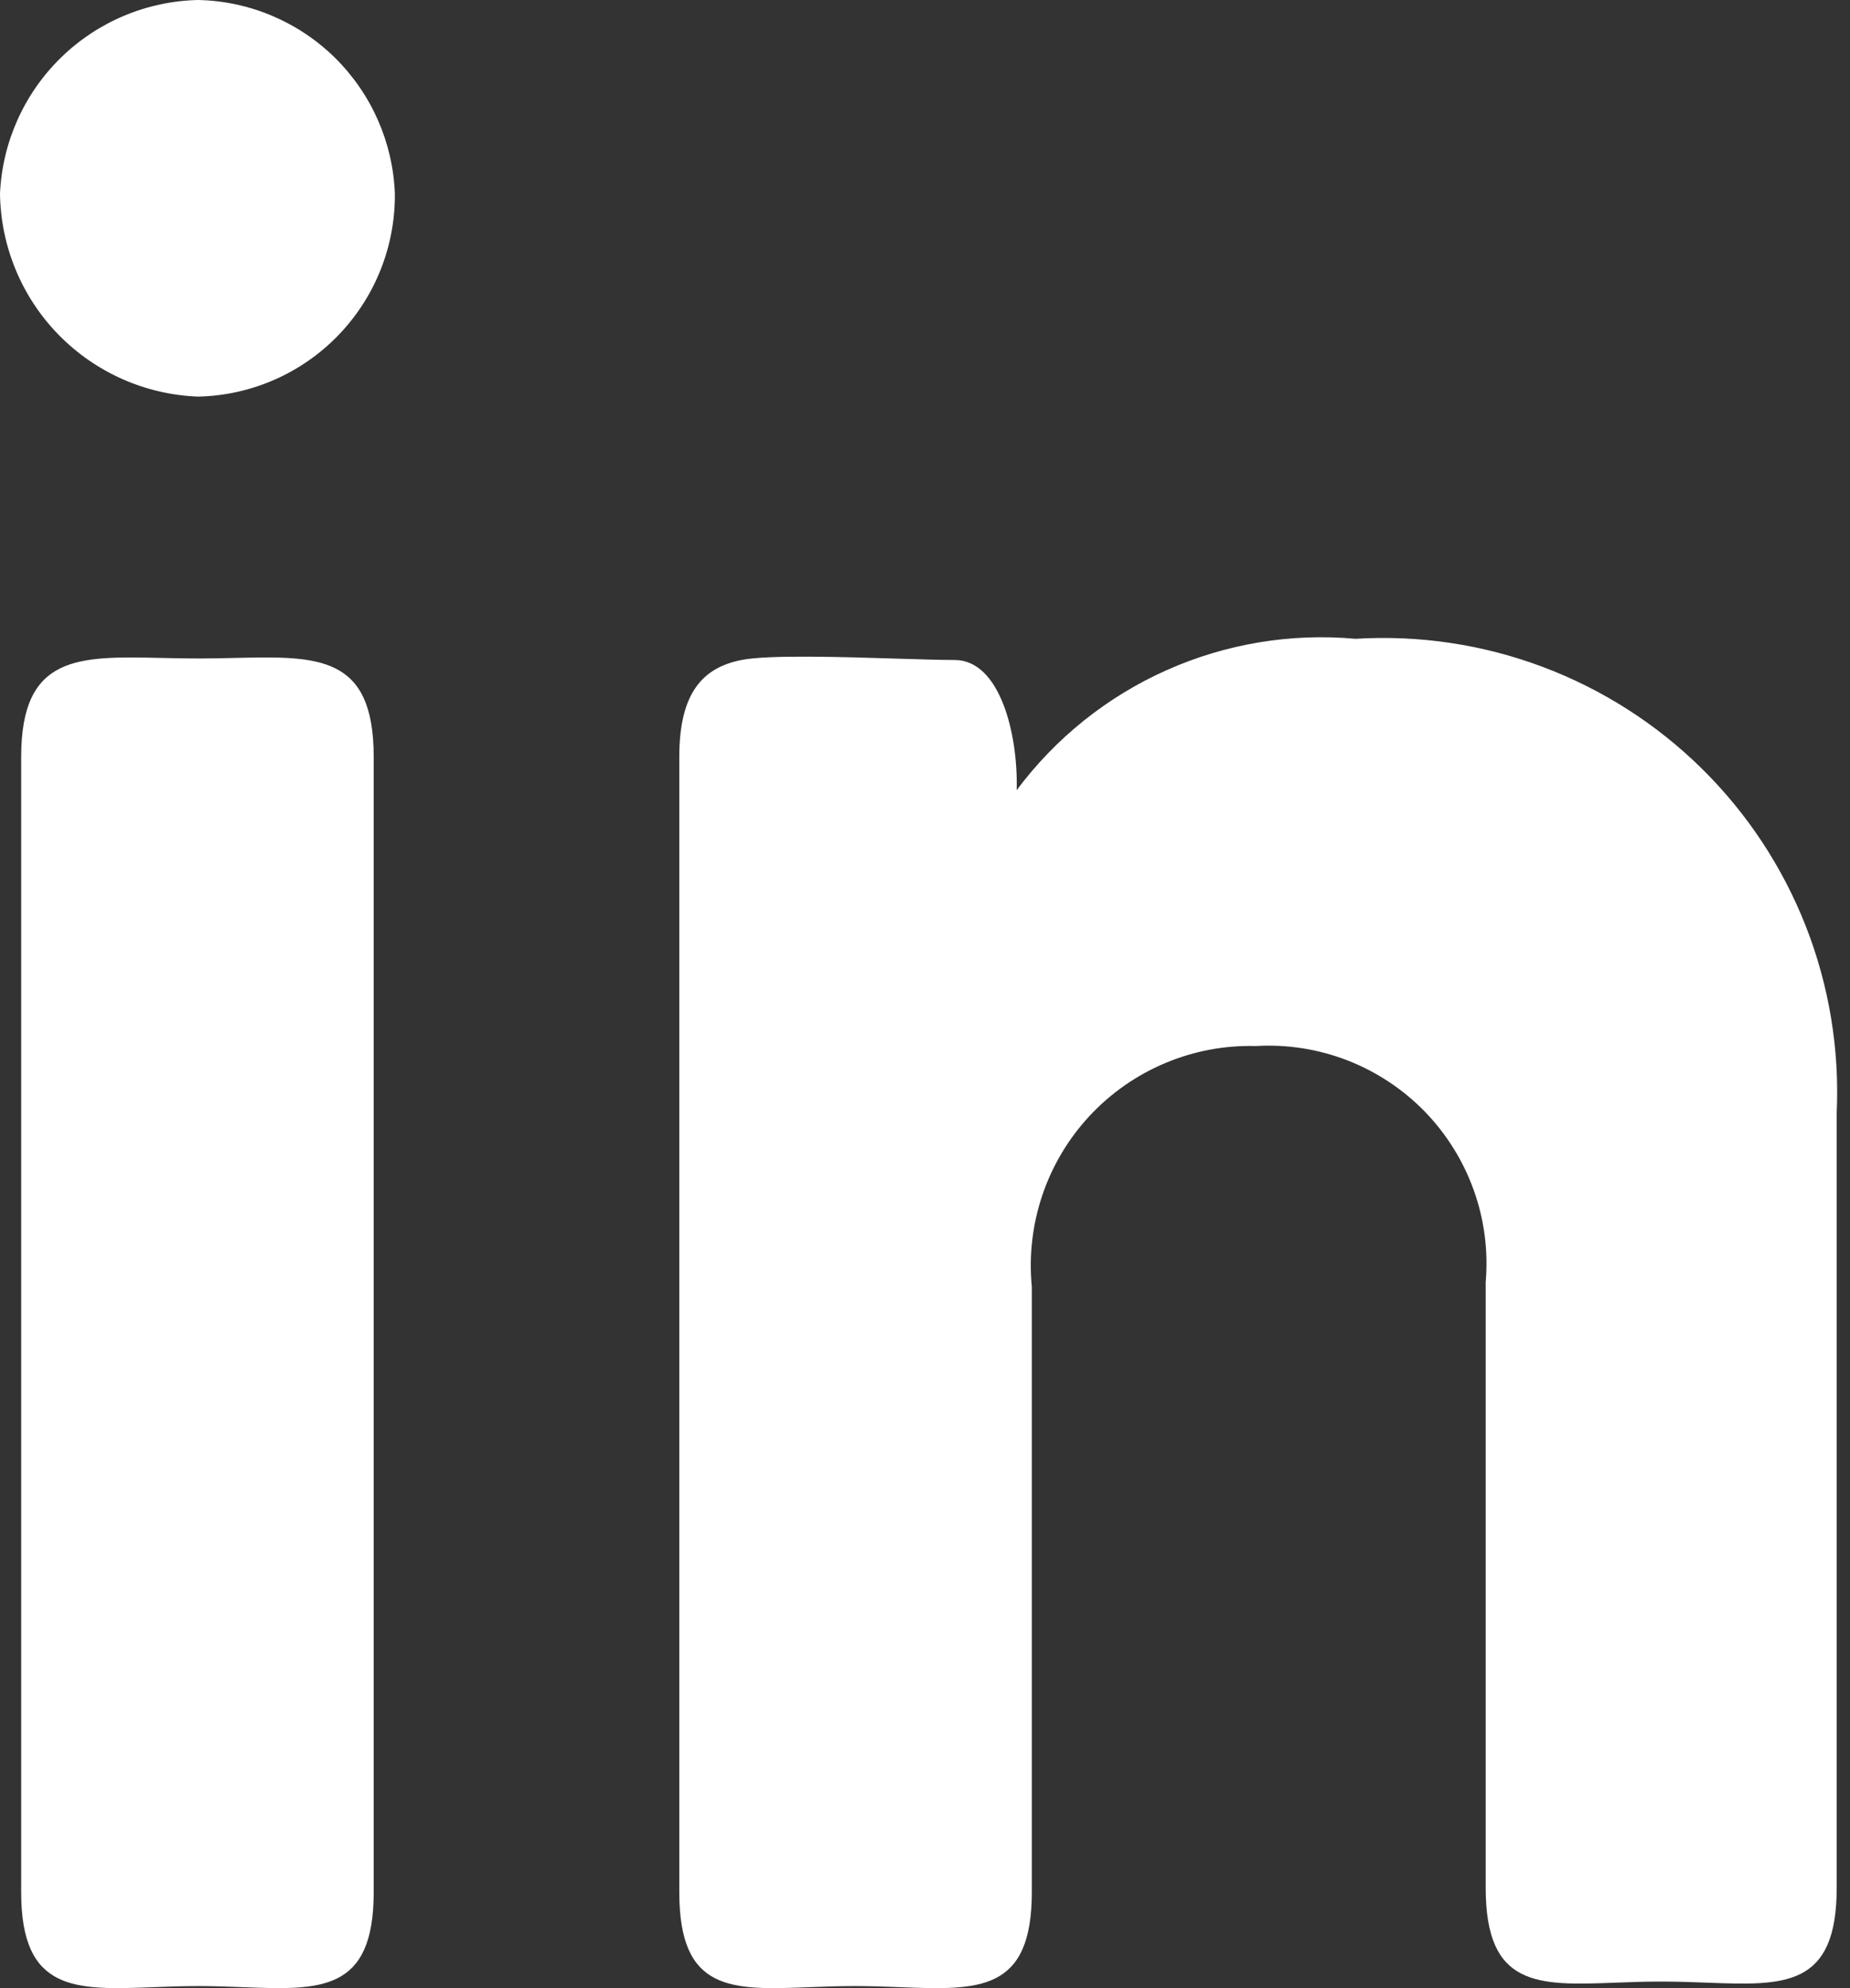 <svg width="27" height="29" viewBox="0 0 27 29" fill="none" xmlns="http://www.w3.org/2000/svg">
<rect x="0" y="0" width="27" height="29" fill="#333333" stroke="none"/>
<path fill-rule="evenodd" clip-rule="evenodd" d="M4.934 4.894C5.471 4.34 5.769 3.598 5.763 2.826C5.735 2.078 5.422 1.369 4.889 0.843C4.355 0.318 3.641 0.016 2.893 0C2.142 0.016 1.425 0.317 0.888 0.842C0.351 1.367 0.033 2.076 0 2.826C0.011 3.596 0.317 4.333 0.855 4.883C1.394 5.434 2.123 5.757 2.893 5.785C3.664 5.768 4.397 5.448 4.934 4.894ZM2.355 9.597C1.14 9.57 0.309 9.551 0.309 11.04V27.601C0.309 29.06 1.101 29.029 2.242 28.986C2.448 28.978 2.666 28.97 2.893 28.97C3.119 28.97 3.337 28.978 3.543 28.986C4.678 29.029 5.454 29.059 5.454 27.601V11.04C5.454 9.551 4.641 9.57 3.43 9.597C3.258 9.601 3.079 9.605 2.893 9.605C2.707 9.605 2.527 9.601 2.355 9.597ZM10.82 9.627C10.268 9.738 9.914 10.091 9.914 11.04V27.601C9.914 29.058 10.673 29.03 11.816 28.986C12.024 28.978 12.245 28.97 12.476 28.97C12.706 28.97 12.927 28.978 13.135 28.986C14.284 29.03 15.059 29.059 15.059 27.601V18.769C15.015 18.317 15.068 17.862 15.213 17.432C15.358 17.003 15.593 16.609 15.902 16.277C16.211 15.945 16.587 15.683 17.005 15.507C17.423 15.331 17.874 15.246 18.327 15.258C18.782 15.231 19.238 15.302 19.664 15.467C20.089 15.632 20.474 15.886 20.793 16.213C21.111 16.54 21.355 16.931 21.509 17.361C21.663 17.79 21.722 18.248 21.683 18.703V27.535C21.683 28.992 22.442 28.963 23.585 28.92C23.793 28.912 24.014 28.904 24.245 28.904C24.476 28.904 24.696 28.912 24.904 28.92C26.047 28.963 26.806 28.992 26.806 27.535V16.229C26.848 15.301 26.694 14.374 26.355 13.51C26.015 12.645 25.498 11.861 24.835 11.209C24.173 10.557 23.381 10.052 22.511 9.726C21.641 9.4 20.712 9.261 19.784 9.318C18.84 9.232 17.889 9.39 17.023 9.777C16.157 10.163 15.405 10.766 14.838 11.526C14.86 10.709 14.595 9.627 13.933 9.627C13.743 9.627 13.451 9.618 13.119 9.608C12.292 9.582 11.213 9.549 10.82 9.627Z" fill="white"/>
</svg>

